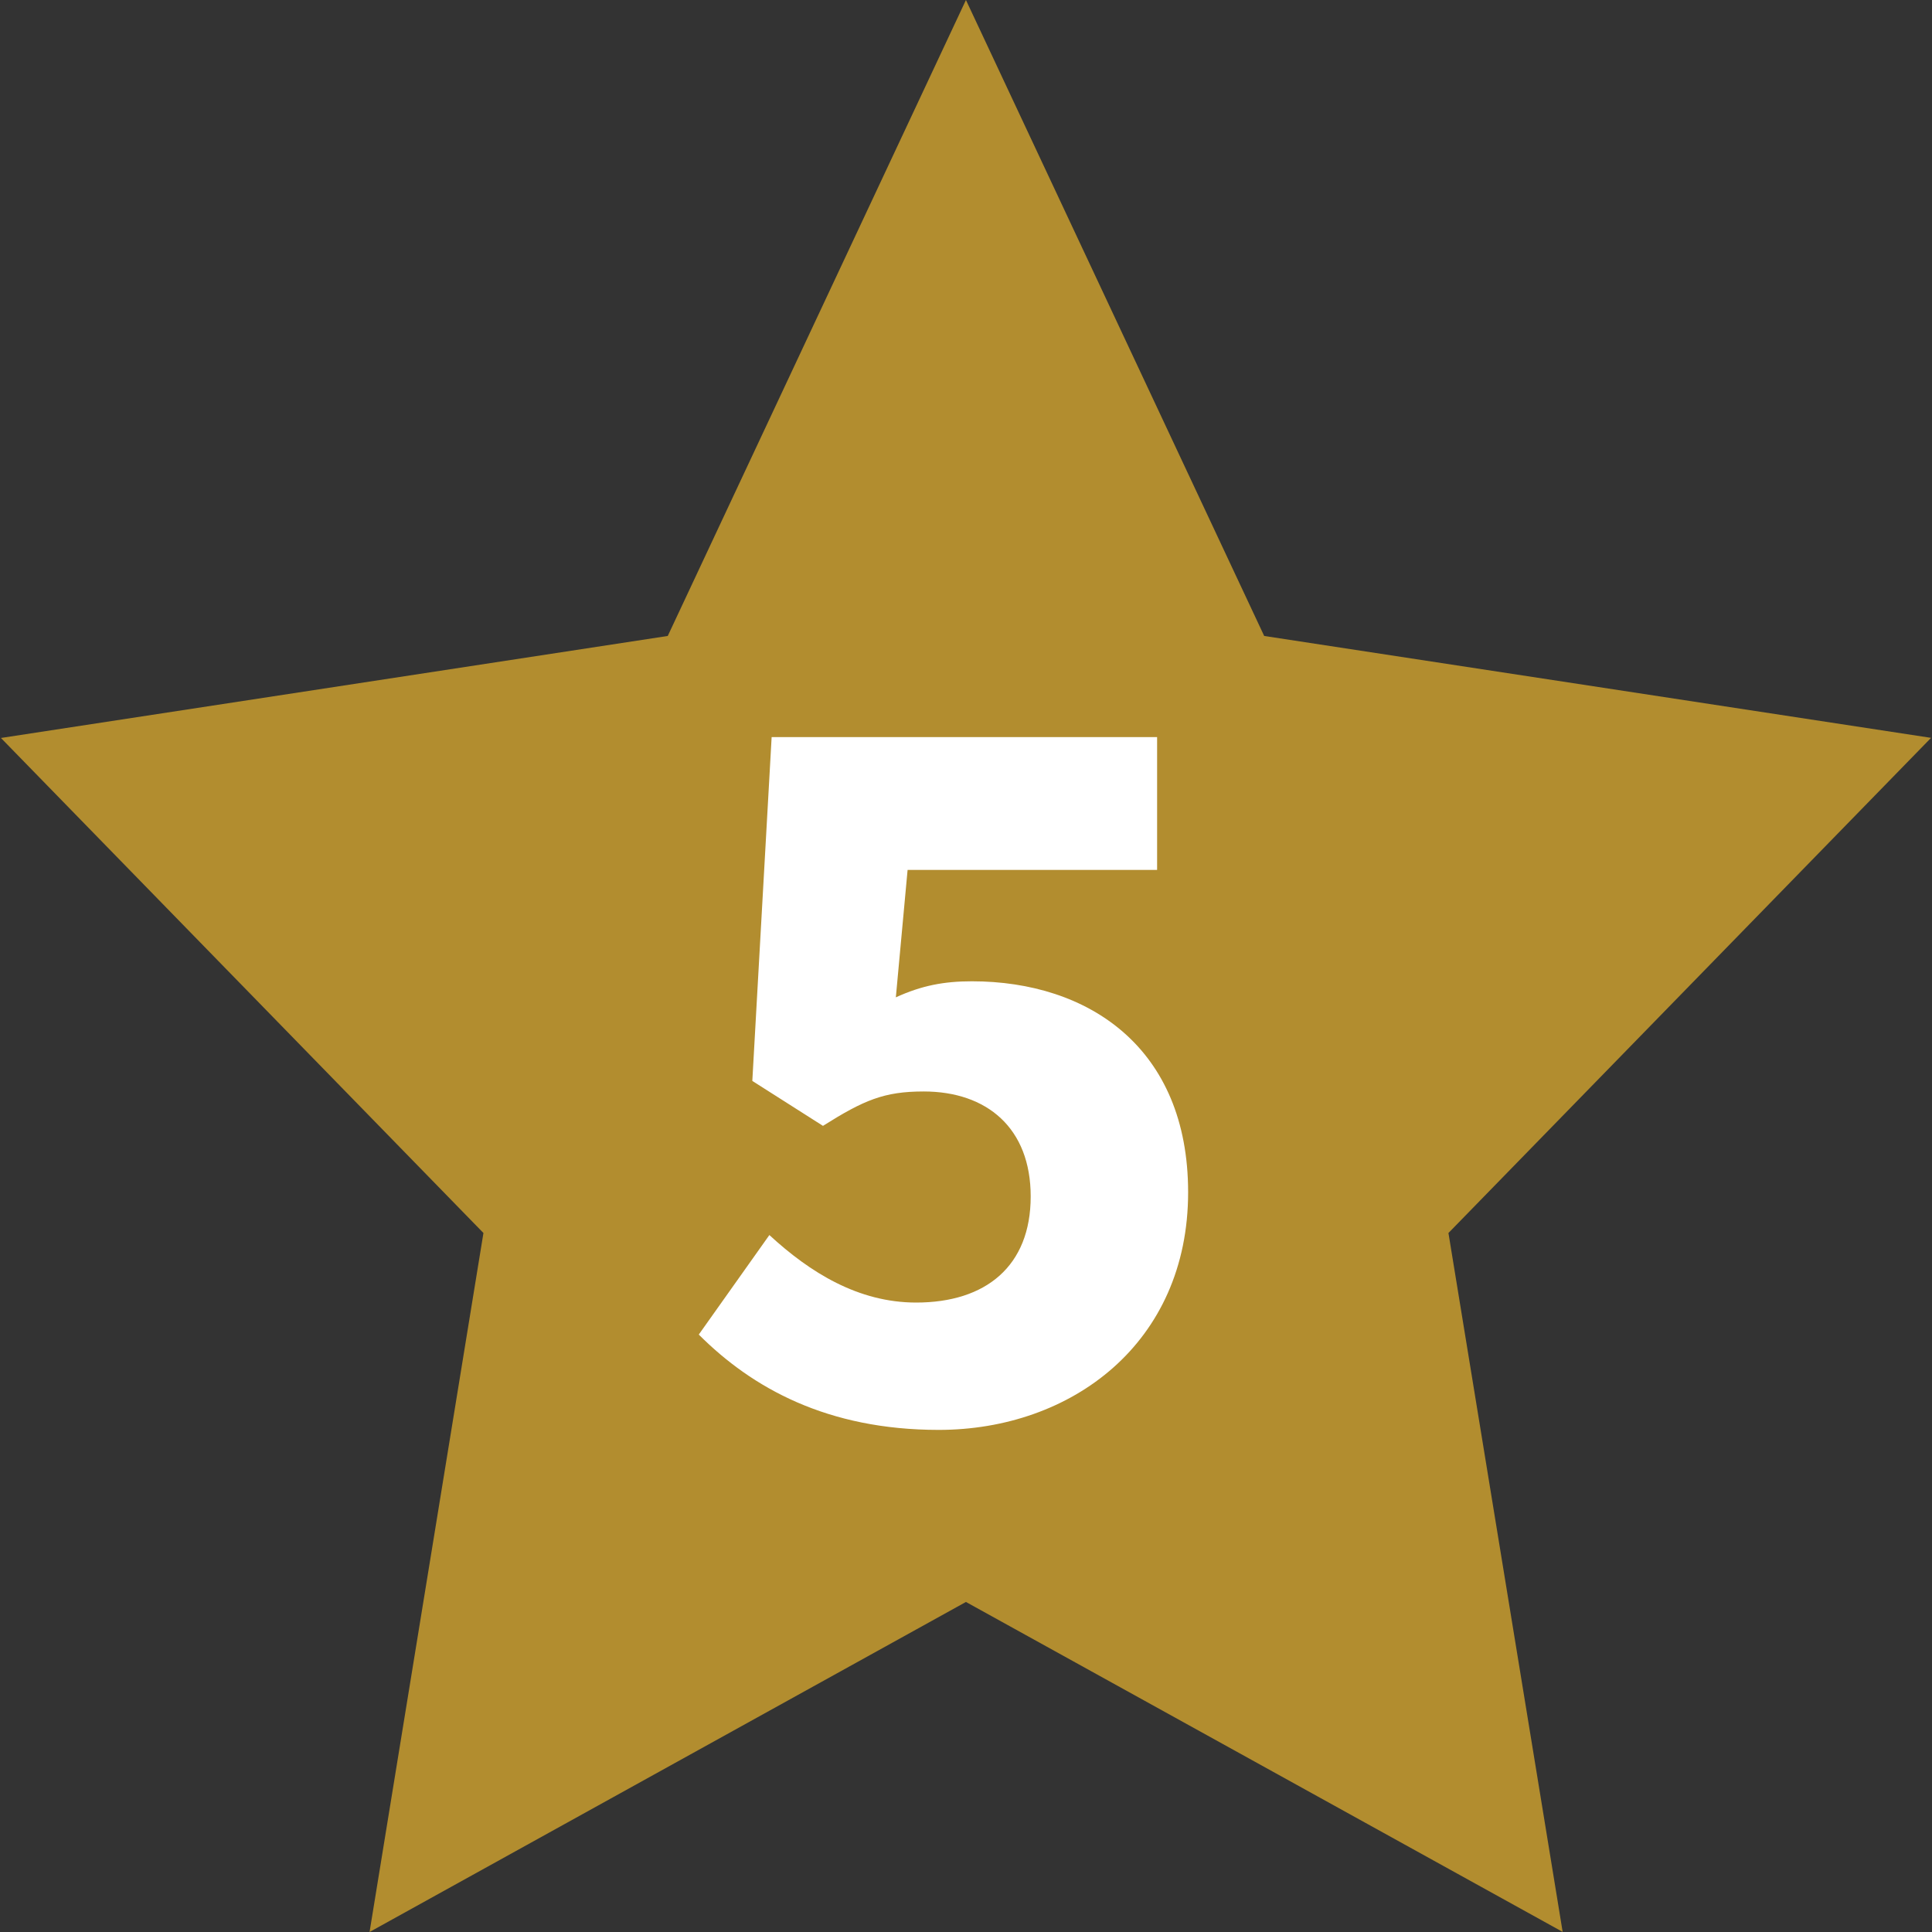 <?xml version="1.0" encoding="utf-8"?>
<!-- Generator: Adobe Illustrator 16.0.0, SVG Export Plug-In . SVG Version: 6.00 Build 0)  -->
<!DOCTYPE svg PUBLIC "-//W3C//DTD SVG 1.1//EN" "http://www.w3.org/Graphics/SVG/1.1/DTD/svg11.dtd">
<svg version="1.1" id="Layer_1" xmlns="http://www.w3.org/2000/svg" xmlns:xlink="http://www.w3.org/1999/xlink" x="0px" y="0px"
	 width="35px" height="35px" viewBox="0 0 35 35" enable-background="new 0 0 35 35" xml:space="preserve">
<rect x="0" y="0" width="35" height="35" fill="#333333" stroke="none"/>
<polygon fill="#B28D2F" points="22.902,11.521 17.499,0 12.097,11.521 0.017,13.369 8.758,22.337 6.695,35 17.499,29.021 
	28.309,34.998 26.24,22.337 34.983,13.367 "/>
<path fill="#FFFFFF" d="M12.659,24.177l1.279-1.803c0.738,0.68,1.611,1.223,2.659,1.223c1.262,0,2.075-0.66,2.075-1.922
	c0-1.24-0.794-1.902-1.939-1.902c-0.719,0-1.085,0.158-1.824,0.623l-1.28-0.814l0.35-6.229h6.983v2.406h-4.52l-0.213,2.309
	c0.464-0.213,0.872-0.291,1.377-0.291c2.114,0,3.918,1.203,3.918,3.822c0,2.734-2.113,4.305-4.52,4.305
	C14.987,25.903,13.629,25.147,12.659,24.177z"/>
</svg>
